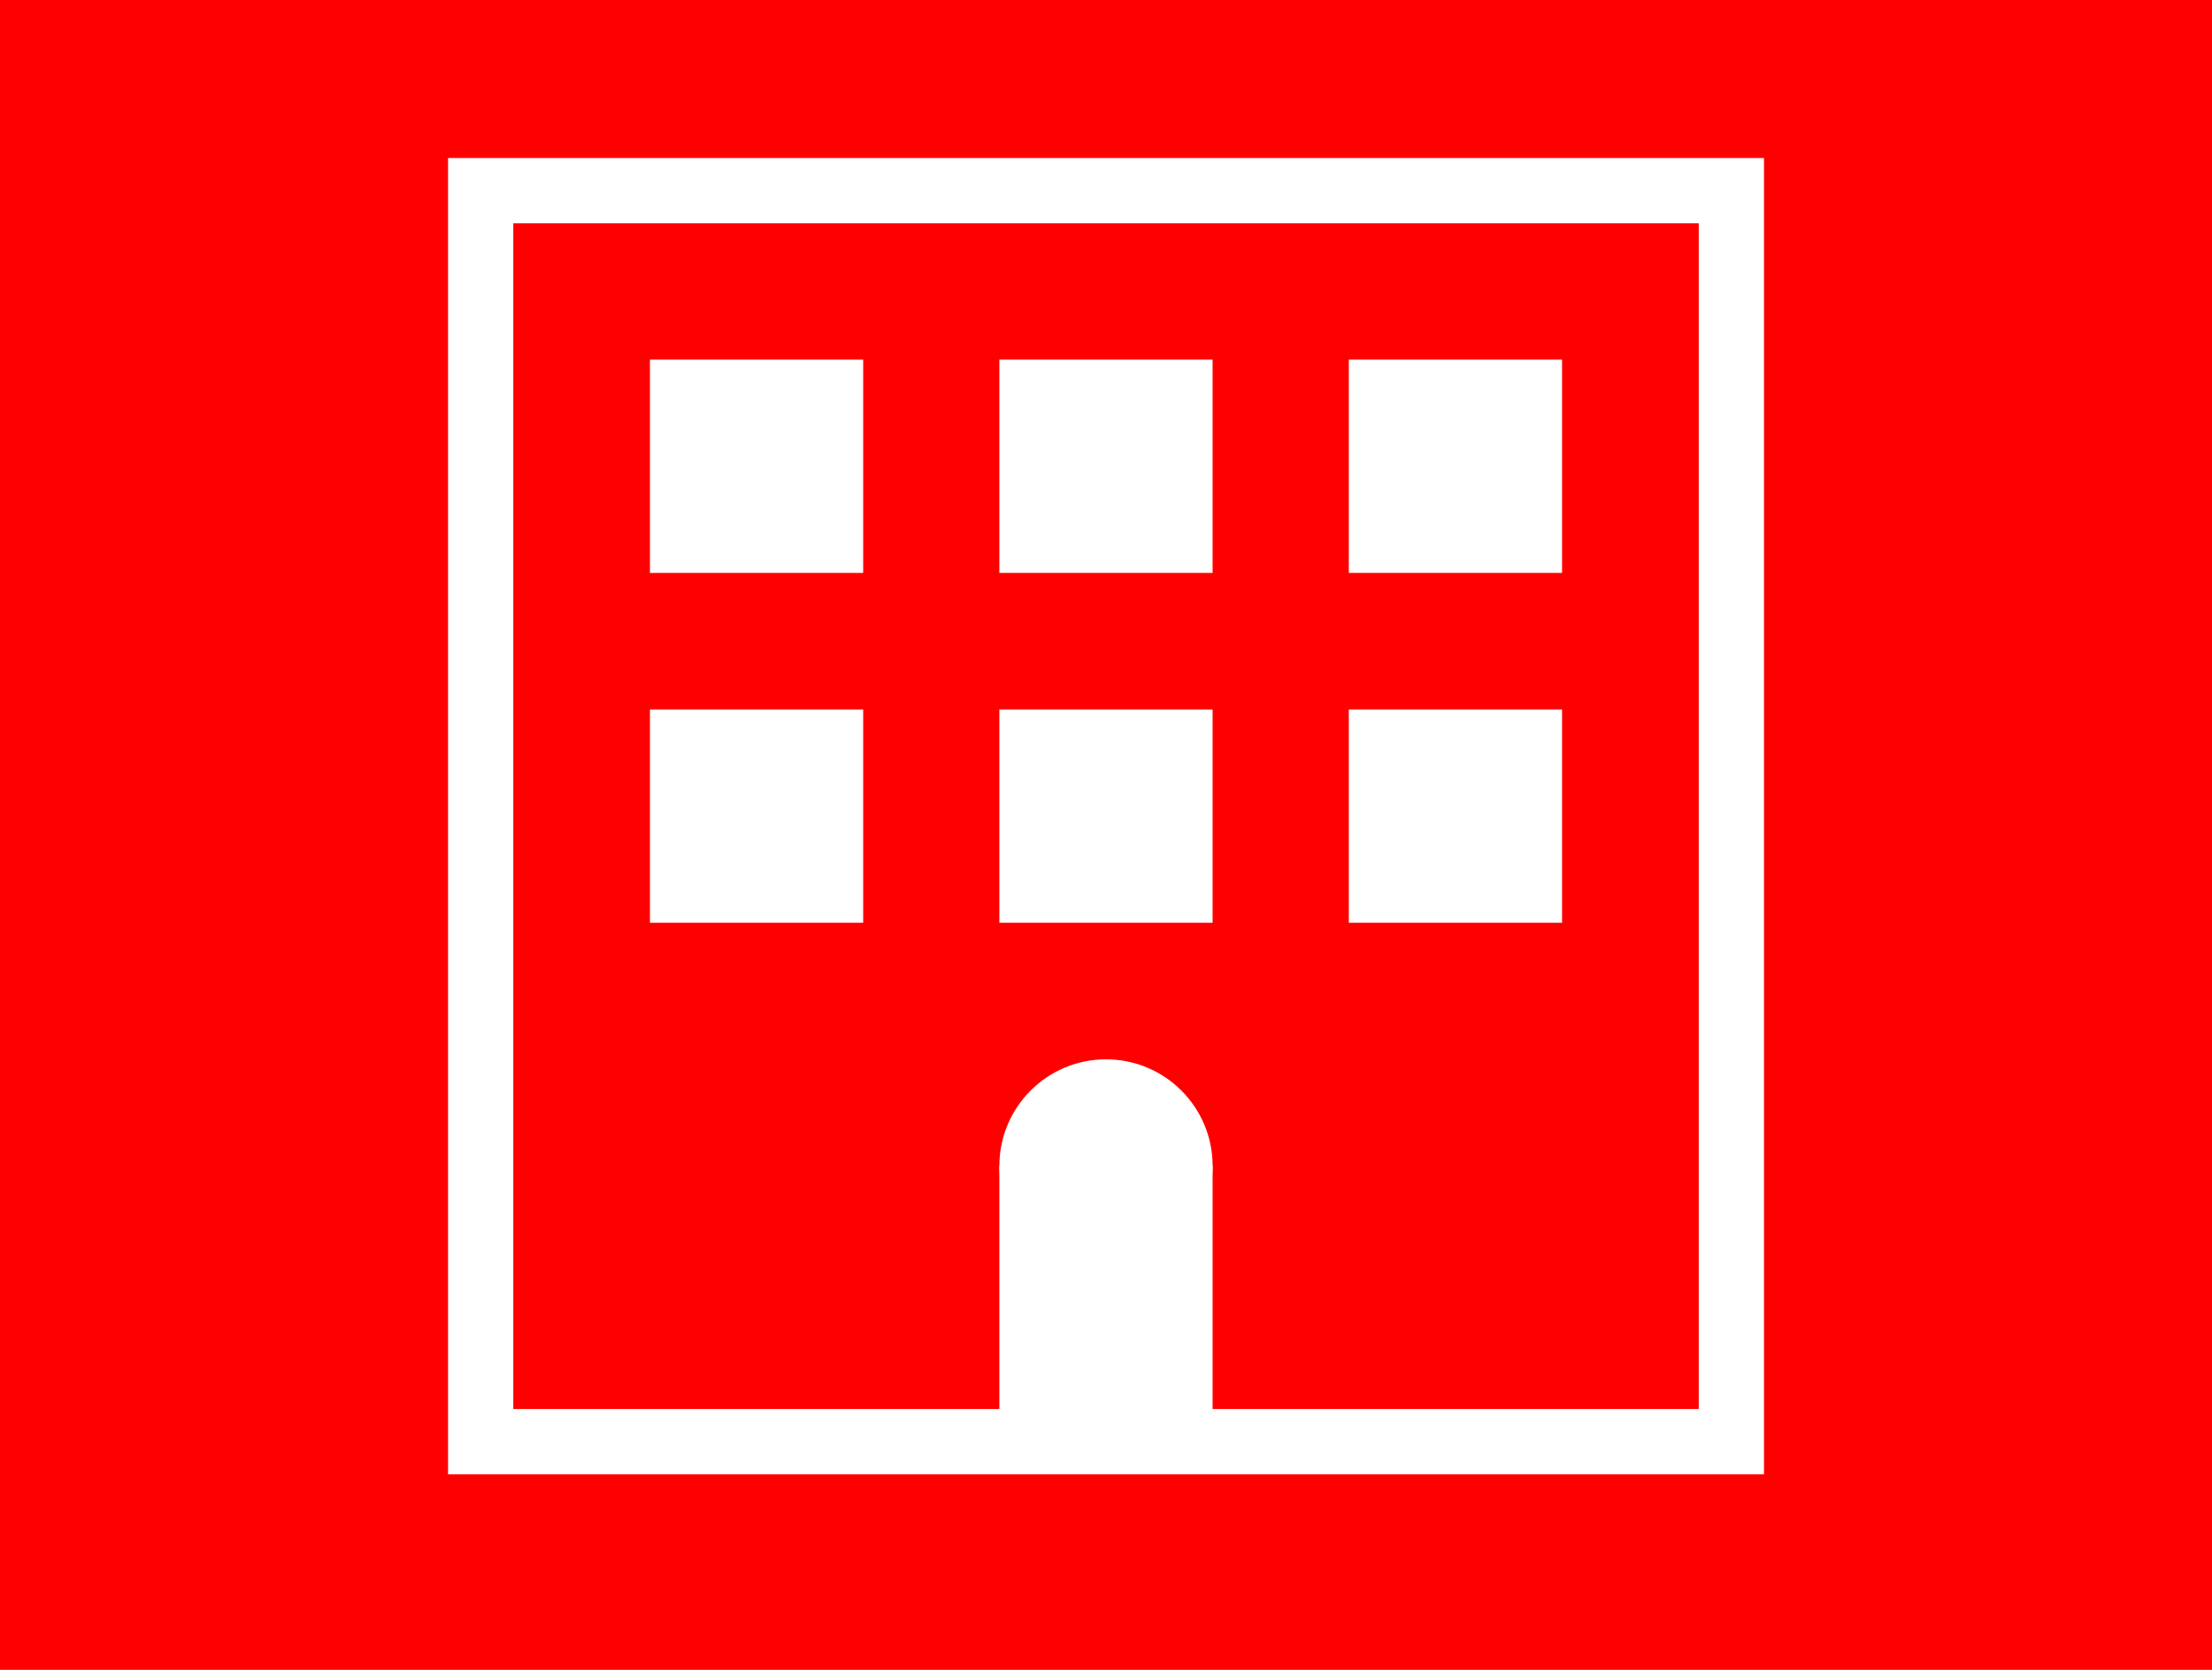 <svg id="レイヤー_1" data-name="レイヤー 1" xmlns="http://www.w3.org/2000/svg" viewBox="0 0 530 400"><defs><style>.cls-1{fill:#fe0000;}.cls-2{fill:#fff;}.cls-3{fill:none;stroke:#fff;stroke-width:15.63px;}</style></defs><title>artisan-t_about_1_gn</title><rect class="cls-1" width="530" height="400"/><rect class="cls-2" x="155.73" y="86.15" width="51.09" height="51.09"/><rect class="cls-2" x="155.73" y="169.95" width="51.09" height="51.09"/><rect class="cls-2" x="239.45" y="86.15" width="51.09" height="51.09"/><rect class="cls-2" x="239.45" y="169.95" width="51.09" height="51.09"/><rect class="cls-2" x="239.45" y="279.3" width="51.09" height="63.68"/><rect class="cls-2" x="323.18" y="86.15" width="51.09" height="51.09"/><rect class="cls-2" x="323.18" y="169.95" width="51.09" height="51.09"/><rect class="cls-3" x="115.17" y="45.67" width="299.67" height="299.67"/><circle class="cls-2" cx="265" cy="279.31" r="25.55"/></svg>